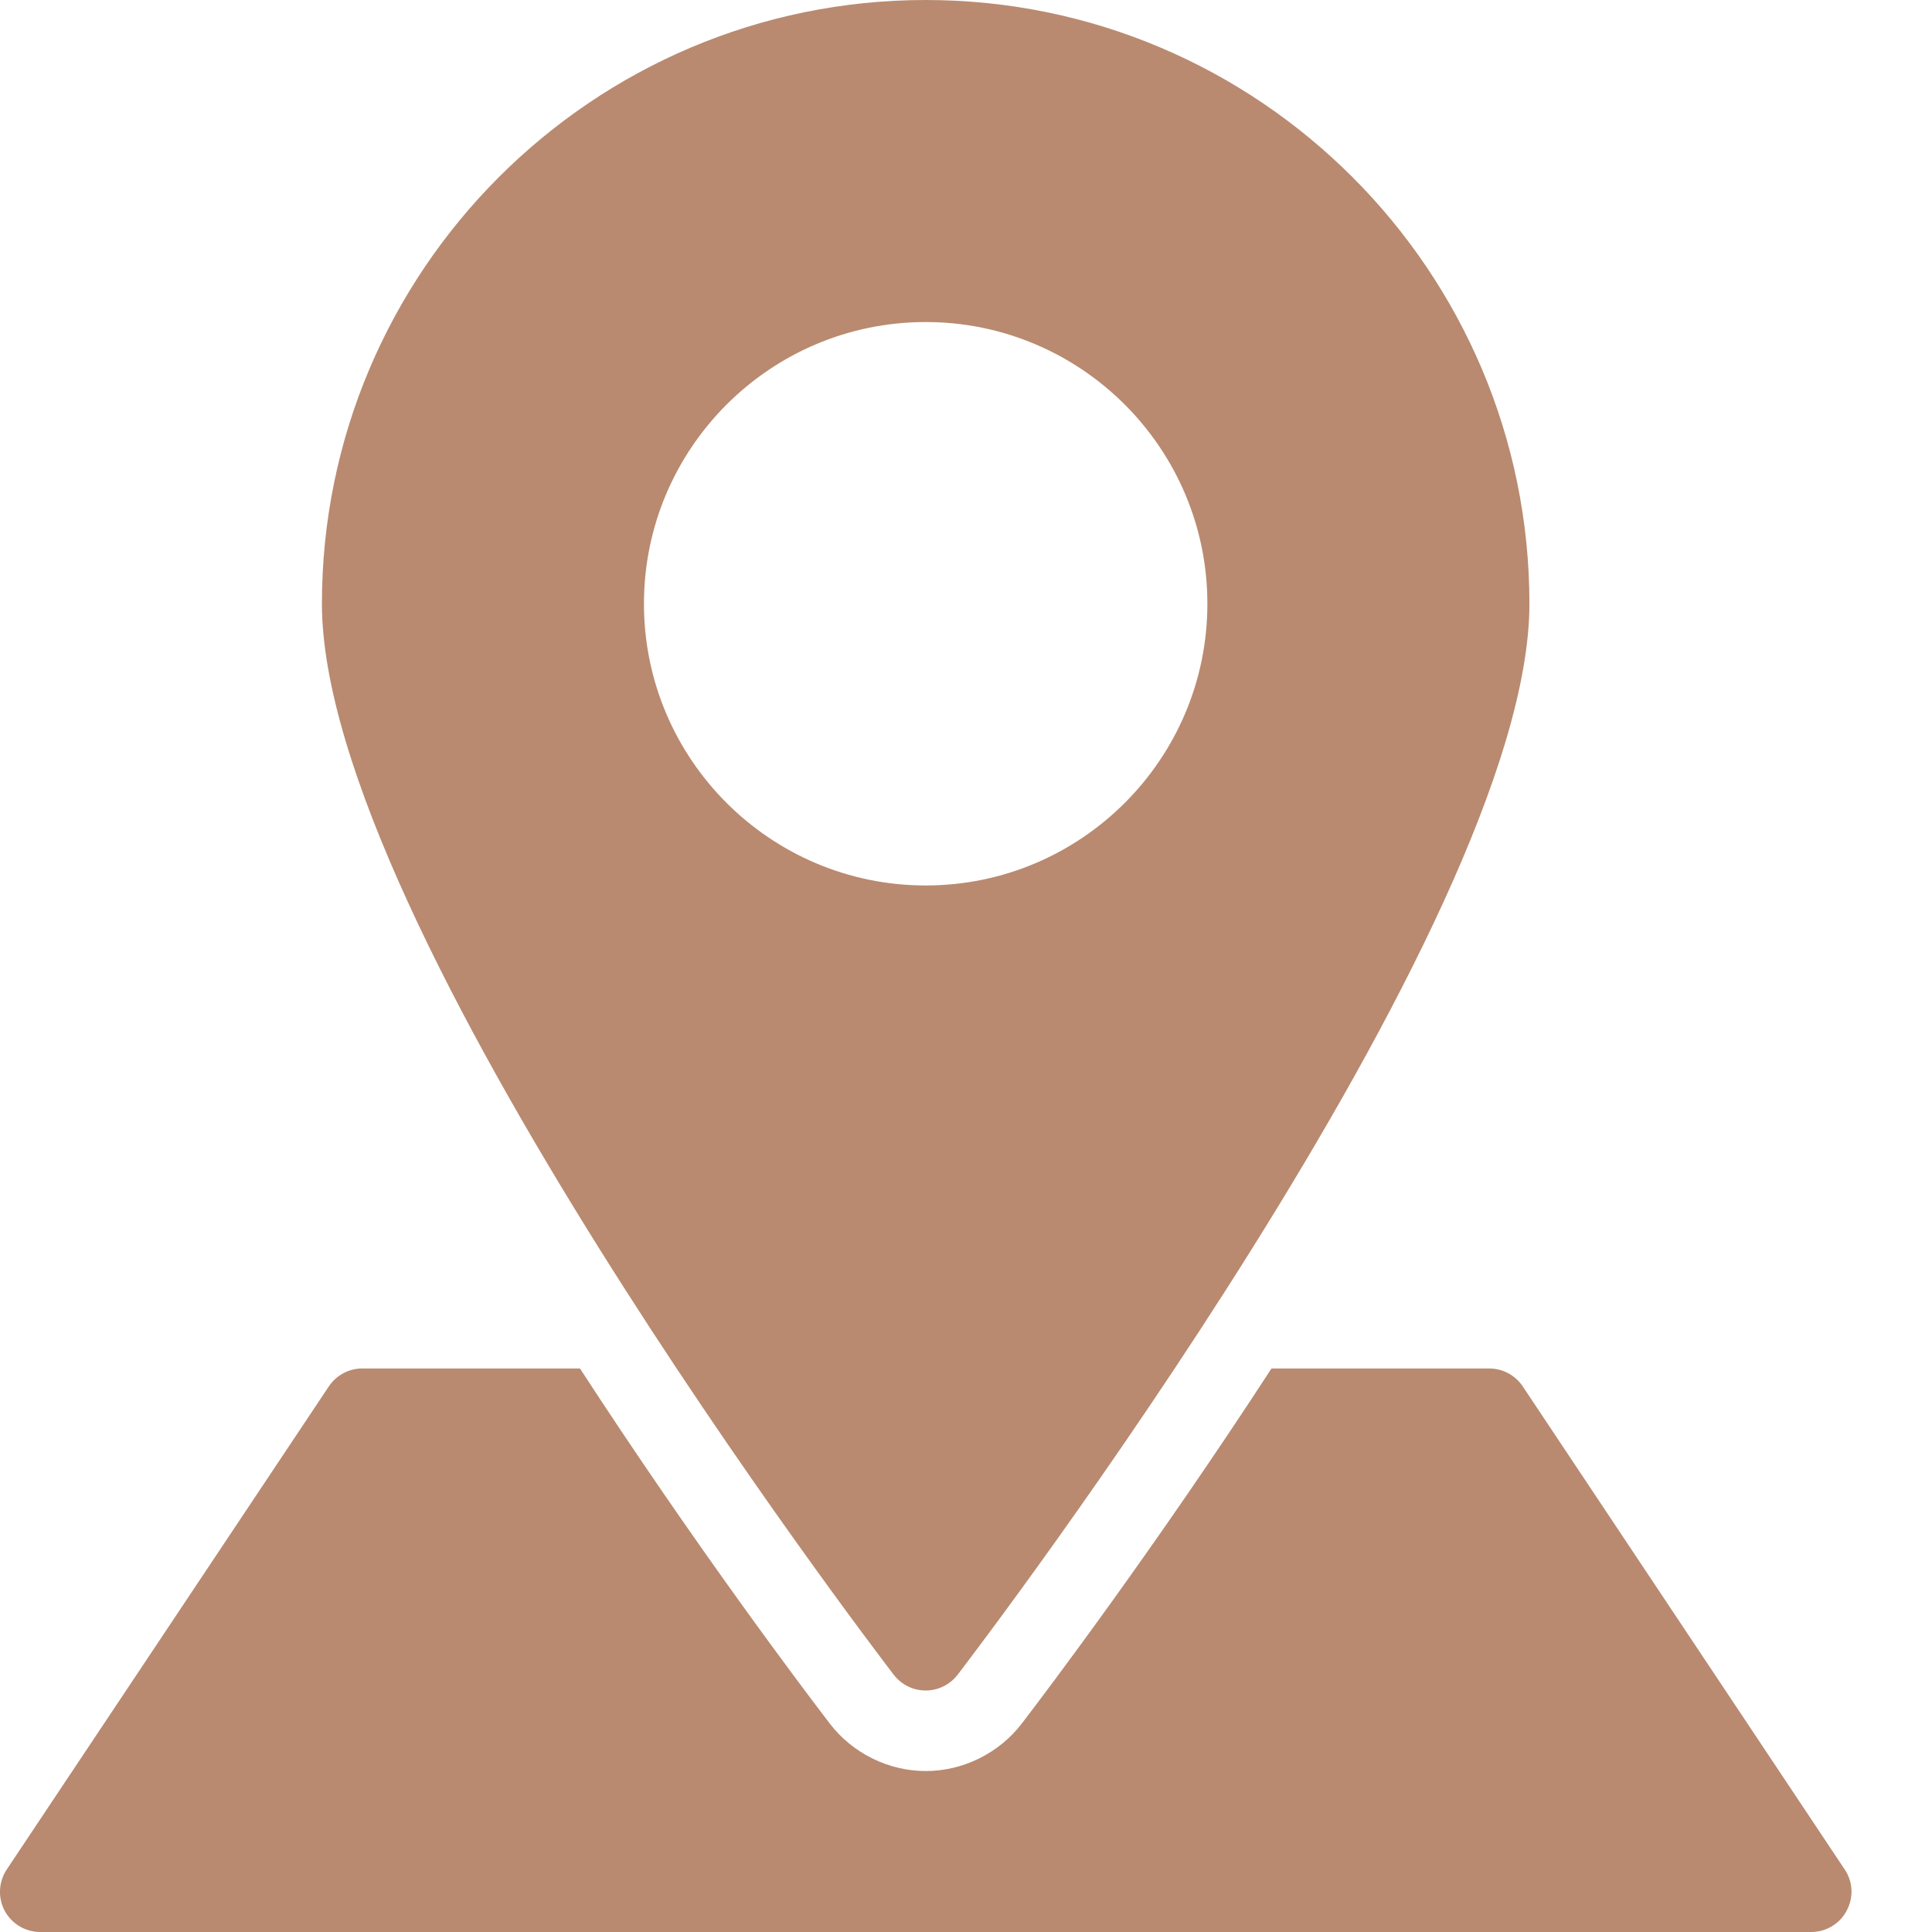 <svg width="16" height="16" viewBox="0 0 16 16" fill="none" xmlns="http://www.w3.org/2000/svg">
<path d="M7.666 0C4.909 0 2.666 2.243 2.666 5C2.666 7.66 7.208 13.617 7.401 13.869C7.465 13.952 7.562 14 7.666 14C7.77 14 7.867 13.952 7.931 13.869C8.124 13.617 12.666 7.66 12.666 5C12.666 2.243 10.423 0 7.666 0ZM7.666 7.333C6.379 7.333 5.333 6.287 5.333 5C5.333 3.713 6.379 2.667 7.666 2.667C8.953 2.667 9.999 3.713 9.999 5C9.999 6.287 8.953 7.333 7.666 7.333Z" fill="#B98A70"/>
<path d="M15.277 15.482L12.611 11.482C12.549 11.389 12.445 11.333 12.333 11.333H10.53C9.564 12.819 8.67 14.002 8.461 14.275C8.273 14.519 7.976 14.667 7.667 14.667C7.357 14.667 7.06 14.519 6.872 14.274C6.663 14.001 5.769 12.819 4.803 11.333H3C2.889 11.333 2.785 11.389 2.723 11.482L0.056 15.482C-0.012 15.584 -0.019 15.716 0.039 15.825C0.097 15.932 0.21 16 0.333 16H15C15.123 16 15.236 15.932 15.293 15.824C15.352 15.715 15.346 15.584 15.277 15.482Z" fill="#B98A70"/>
</svg>
